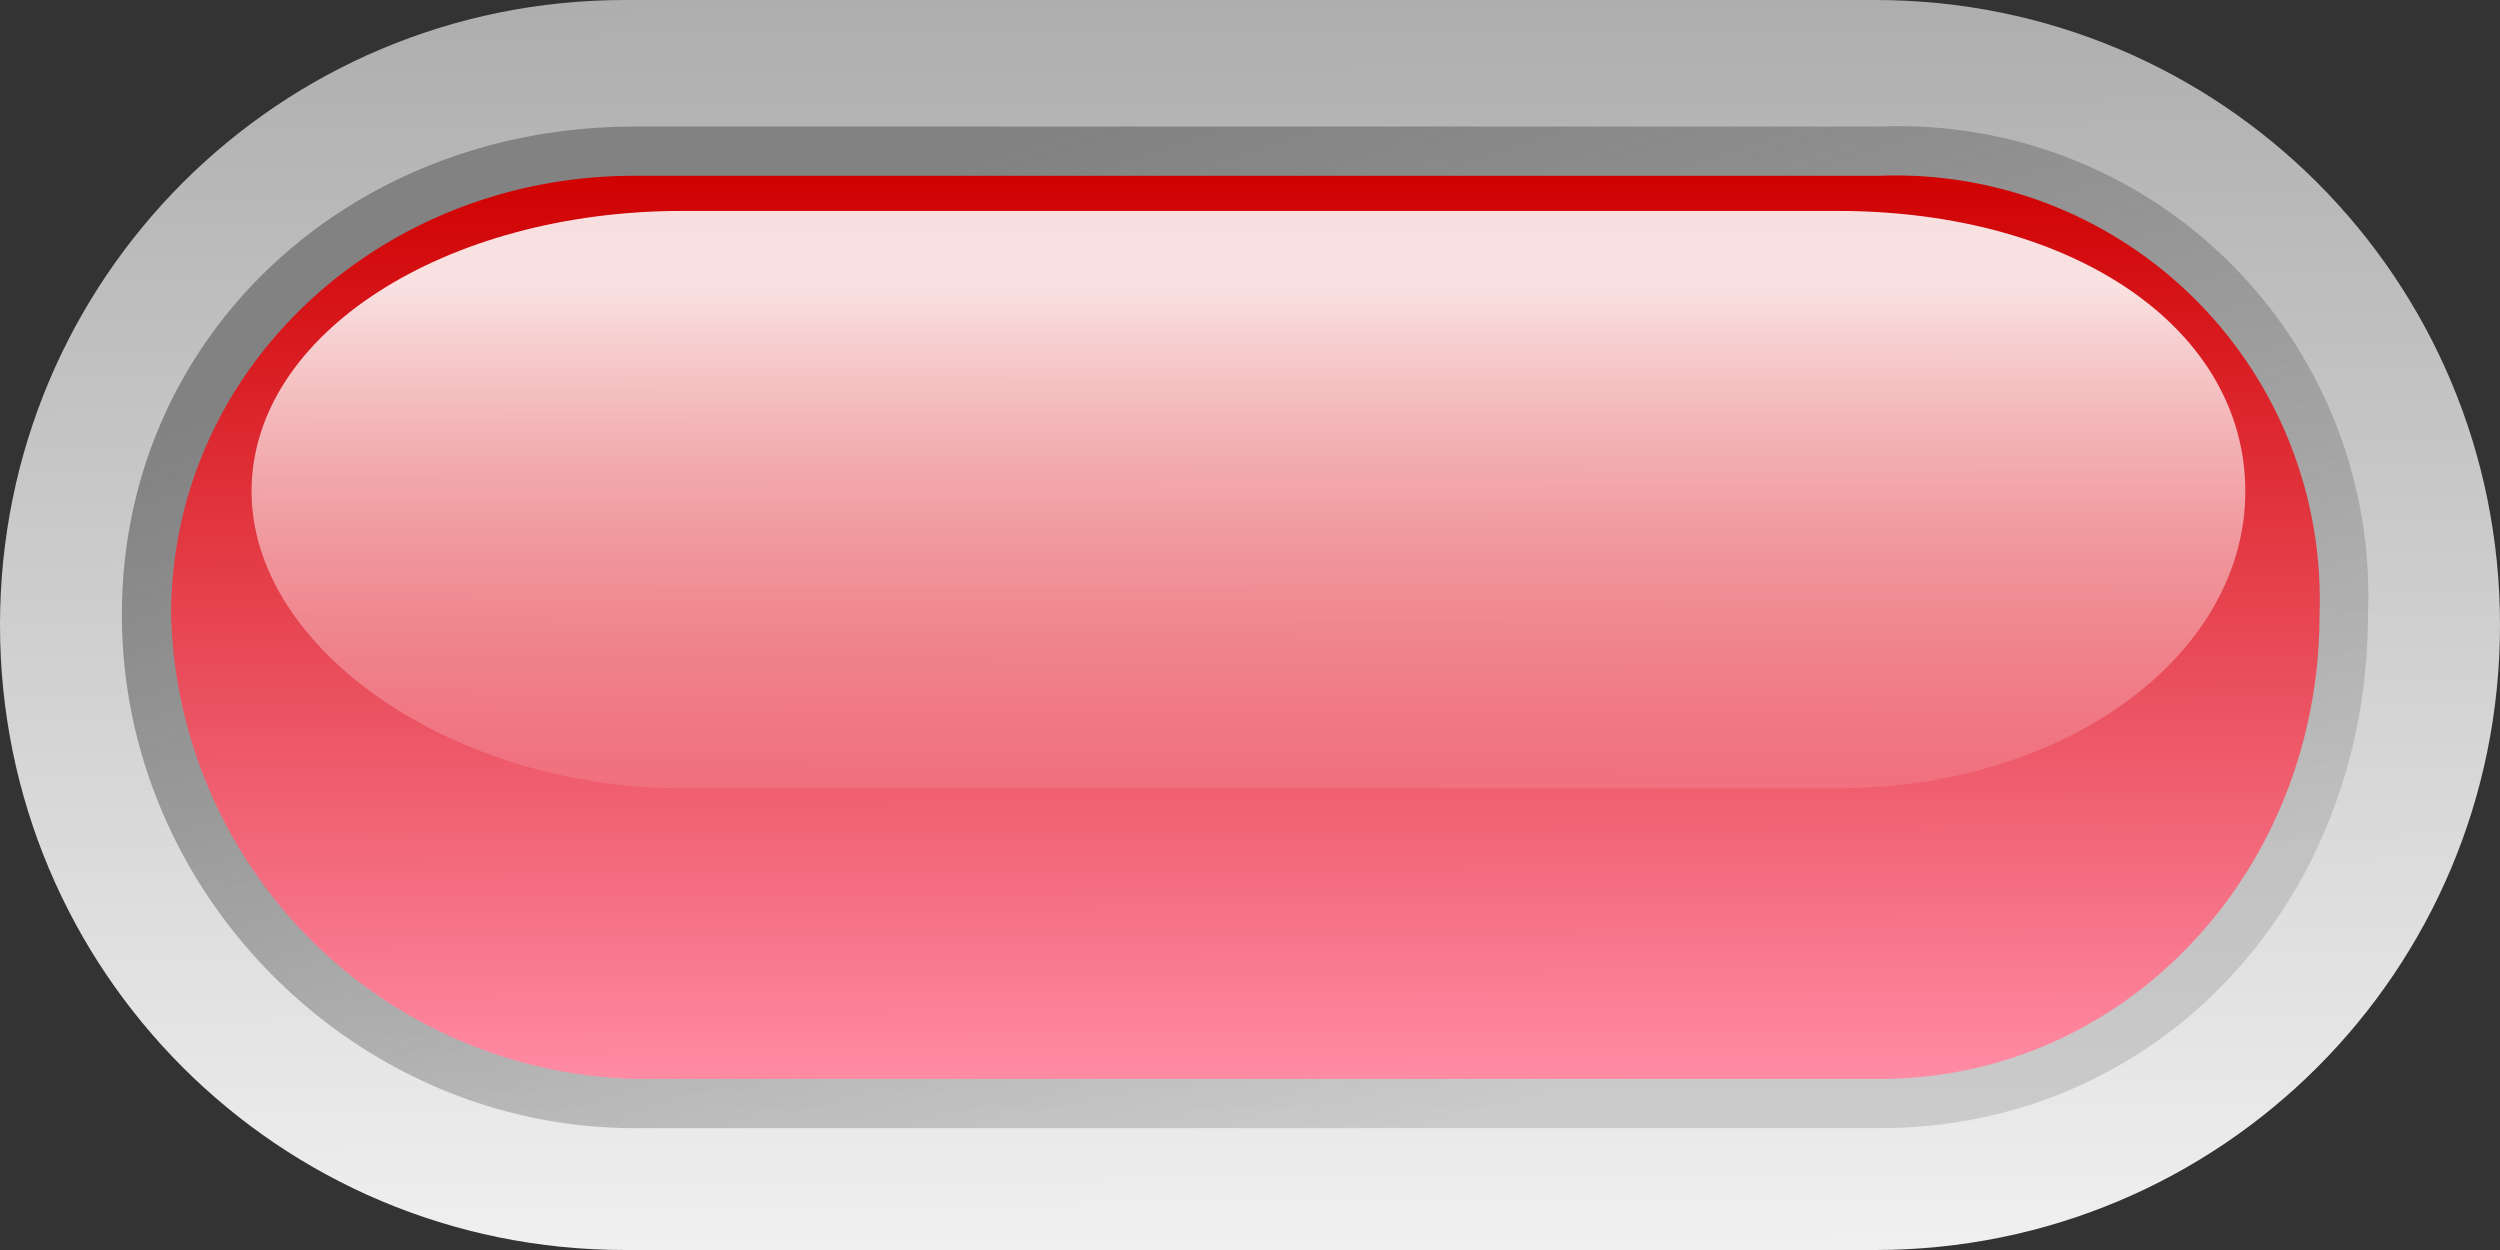 <svg xmlns="http://www.w3.org/2000/svg" viewBox="0 0 100 50"><rect x="0" y="0" width="100" height="50" fill="#333333" stroke="none"/><defs><linearGradient id="d" y2="46.774" gradientUnits="userSpaceOnUse" y1="47.917" gradientTransform="matrix(.928 0 0 .639 13.556 12.876)" x2="21.594" x1="21.594"><stop offset="0" stop-color="#fff" stop-opacity="0"/><stop offset="1" stop-color="#fff" stop-opacity=".875"/></linearGradient><linearGradient id="c" y2="47.781" gradientUnits="userSpaceOnUse" y1="46.617" gradientTransform="translate(12 -4)" x2="21.594" x1="21.591"><stop offset="0" stop-color="#cf0000"/><stop offset="1" stop-color="#ff8ba4"/></linearGradient><linearGradient id="b" y2="47.844" gradientUnits="userSpaceOnUse" y1="46.557" gradientTransform="translate(12 -4)" x2="21.835" x1="21.409"><stop offset="0" stop-color="#828282"/><stop offset="1" stop-color="#929292" stop-opacity=".353"/></linearGradient><linearGradient id="a" y2="48" gradientUnits="userSpaceOnUse" y1="46.377" gradientTransform="translate(12 -4)" x2="21.6" x1="21.594"><stop offset="0" stop-color="#adadad"/><stop offset="1" stop-color="#f0f0f0"/></linearGradient></defs><path d="M32.8 42.4h1.6c.443 0 .8.357.8.8s-.357.8-.8.8h-1.6c-.443 0-.8-.357-.8-.8s.357-.8.8-.8z" fill="url(#a)" transform="translate(-1000 -1325) scale(31.25)"/><path d="M32.812 42.562c-.365 0-.656.268-.656.625 0 .358.299.657.656.657h1.594c.358 0 .625-.291.625-.657a.601.601 0 00-.625-.625h-1.594z" fill="url(#b)" transform="translate(-1000 -1325) scale(31.25)"/><path d="M32.812 42.625c-.326 0-.593.247-.593.562a.61.61 0 00.593.594h1.594c.316 0 .563-.267.563-.594a.543.543 0 00-.563-.562h-1.594z" fill="url(#c)" transform="translate(-1000 -1325) scale(31.25)"/><path d="M32.873 42.67c-.303 0-.551.157-.551.359s.258.38.551.38h1.479c.293 0 .522-.171.522-.38 0-.208-.219-.359-.522-.359h-1.479z" fill="url(#d)" transform="translate(-1000 -1325) scale(31.25)"/></svg>